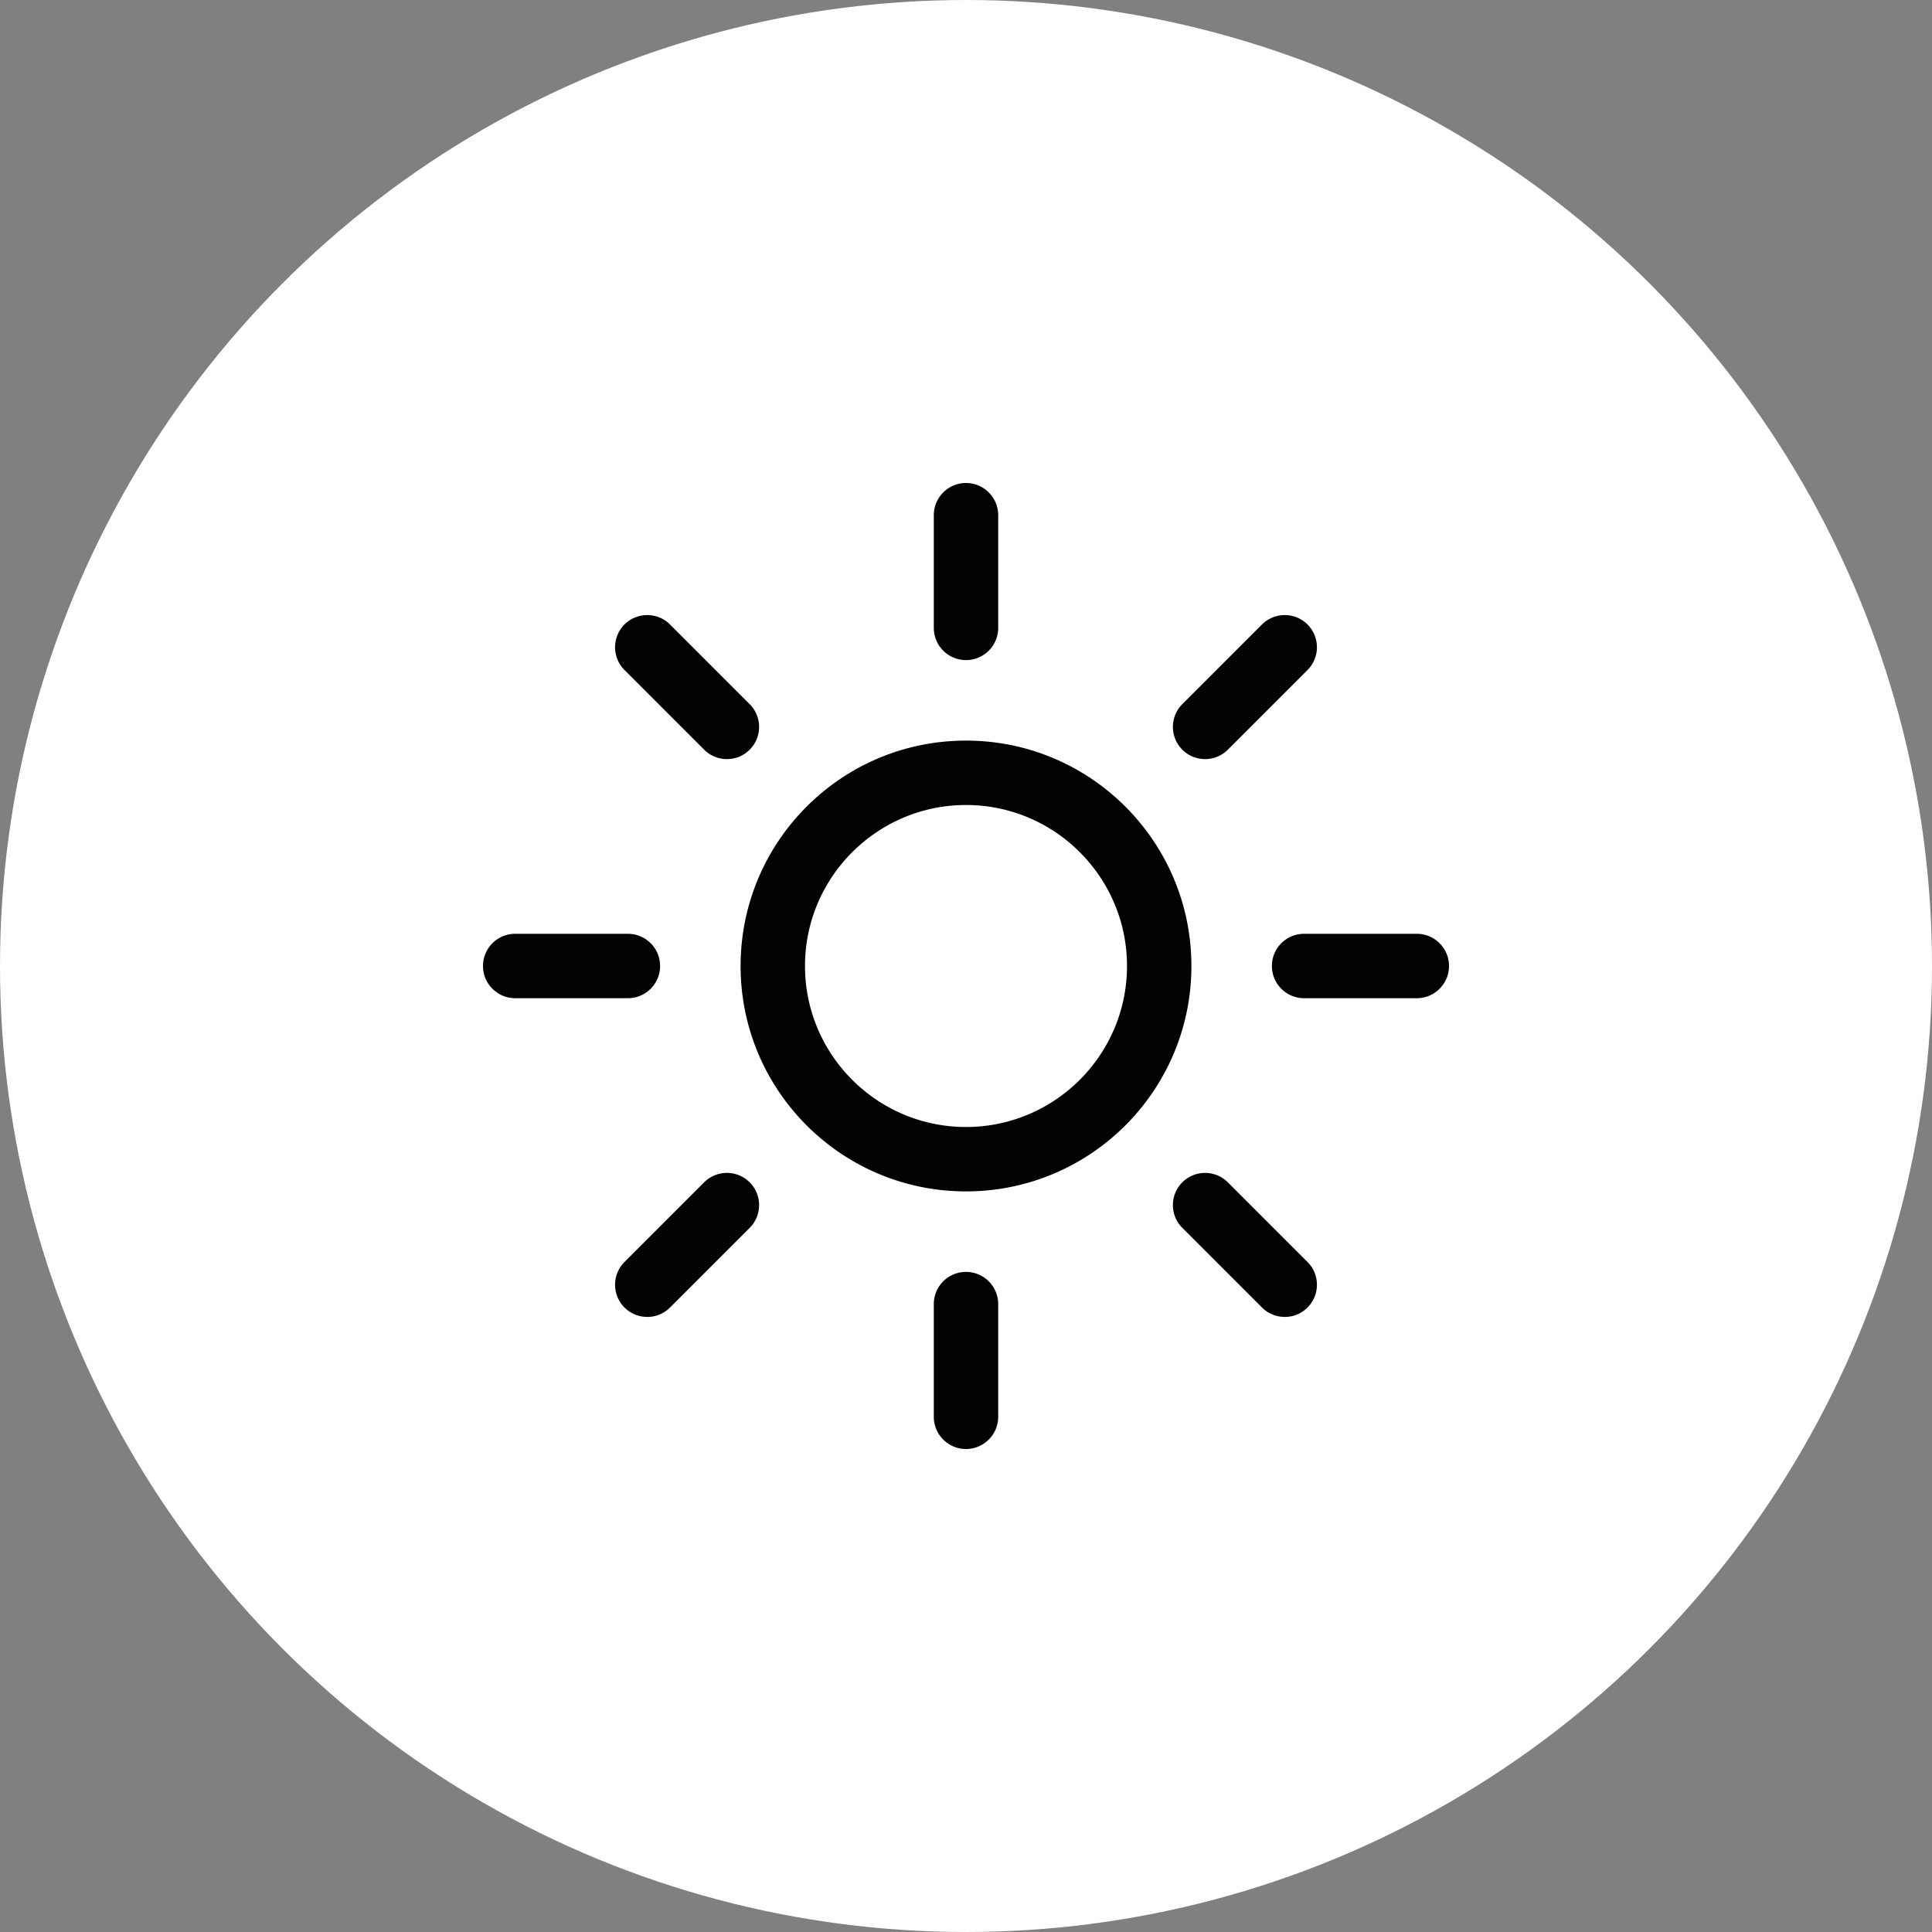 <svg xmlns="http://www.w3.org/2000/svg" xml:space="preserve" viewBox="0 0 300 300">
  <rect x="0" y="0" width="300" height="300" fill="#808080" stroke="none"/>
  <style>
    .st3{fill:#010202}
  </style>
  <circle id="Fond" cx="150" cy="150" r="150" fill="#fff"/>
  <path id="Motiv" d="M150 125c13.79 0 25 11.21 25 25s-11.21 25-25 25-25-11.21-25-25 11.22-25 25-25m0-10c-19.33 0-35 15.67-35 35s15.67 35 35 35 35-15.67 35-35-15.67-35-35-35zm5 105v-17.5c0-2.76-2.24-5-5-5s-5 2.24-5 5V220c0 2.76 2.24 5 5 5s5-2.24 5-5zm-50.96-16.97 12.37-12.37a5.003 5.003 0 0 0 0-7.07 5.003 5.003 0 0 0-7.07 0l-12.37 12.37a5.003 5.003 0 0 0 0 7.07 4.98 4.98 0 0 0 3.54 1.46c1.27.01 2.55-.48 3.53-1.46zM102.5 150c0-2.76-2.24-5-5-5H80c-2.76 0-5 2.24-5 5s2.24 5 5 5h17.5c2.76 0 5-2.24 5-5zm13.91-33.59a5.003 5.003 0 0 0 0-7.07l-12.37-12.37a5.003 5.003 0 0 0-7.07 0 5.003 5.003 0 0 0 0 7.07l12.37 12.37a4.98 4.98 0 0 0 3.54 1.46 4.9 4.9 0 0 0 3.53-1.46zM155 97.5V80c0-2.76-2.24-5-5-5s-5 2.24-5 5v17.5c0 2.76 2.24 5 5 5s5-2.24 5-5zm35.66 18.91 12.37-12.37a5.003 5.003 0 0 0 0-7.07 5.003 5.003 0 0 0-7.07 0l-12.37 12.37a5.003 5.003 0 0 0 0 7.07c.98.98 2.26 1.46 3.54 1.46s2.55-.48 3.53-1.46zM225 150c0-2.76-2.24-5-5-5h-17.5c-2.76 0-5 2.24-5 5s2.24 5 5 5H220c2.76 0 5-2.24 5-5zm-21.97 53.03a5.003 5.003 0 0 0 0-7.07l-12.37-12.37a5.003 5.003 0 0 0-7.07 0 5.003 5.003 0 0 0 0 7.07l12.37 12.37a4.98 4.98 0 0 0 3.54 1.46 4.9 4.9 0 0 0 3.53-1.46z" class="st3"/>
</svg>